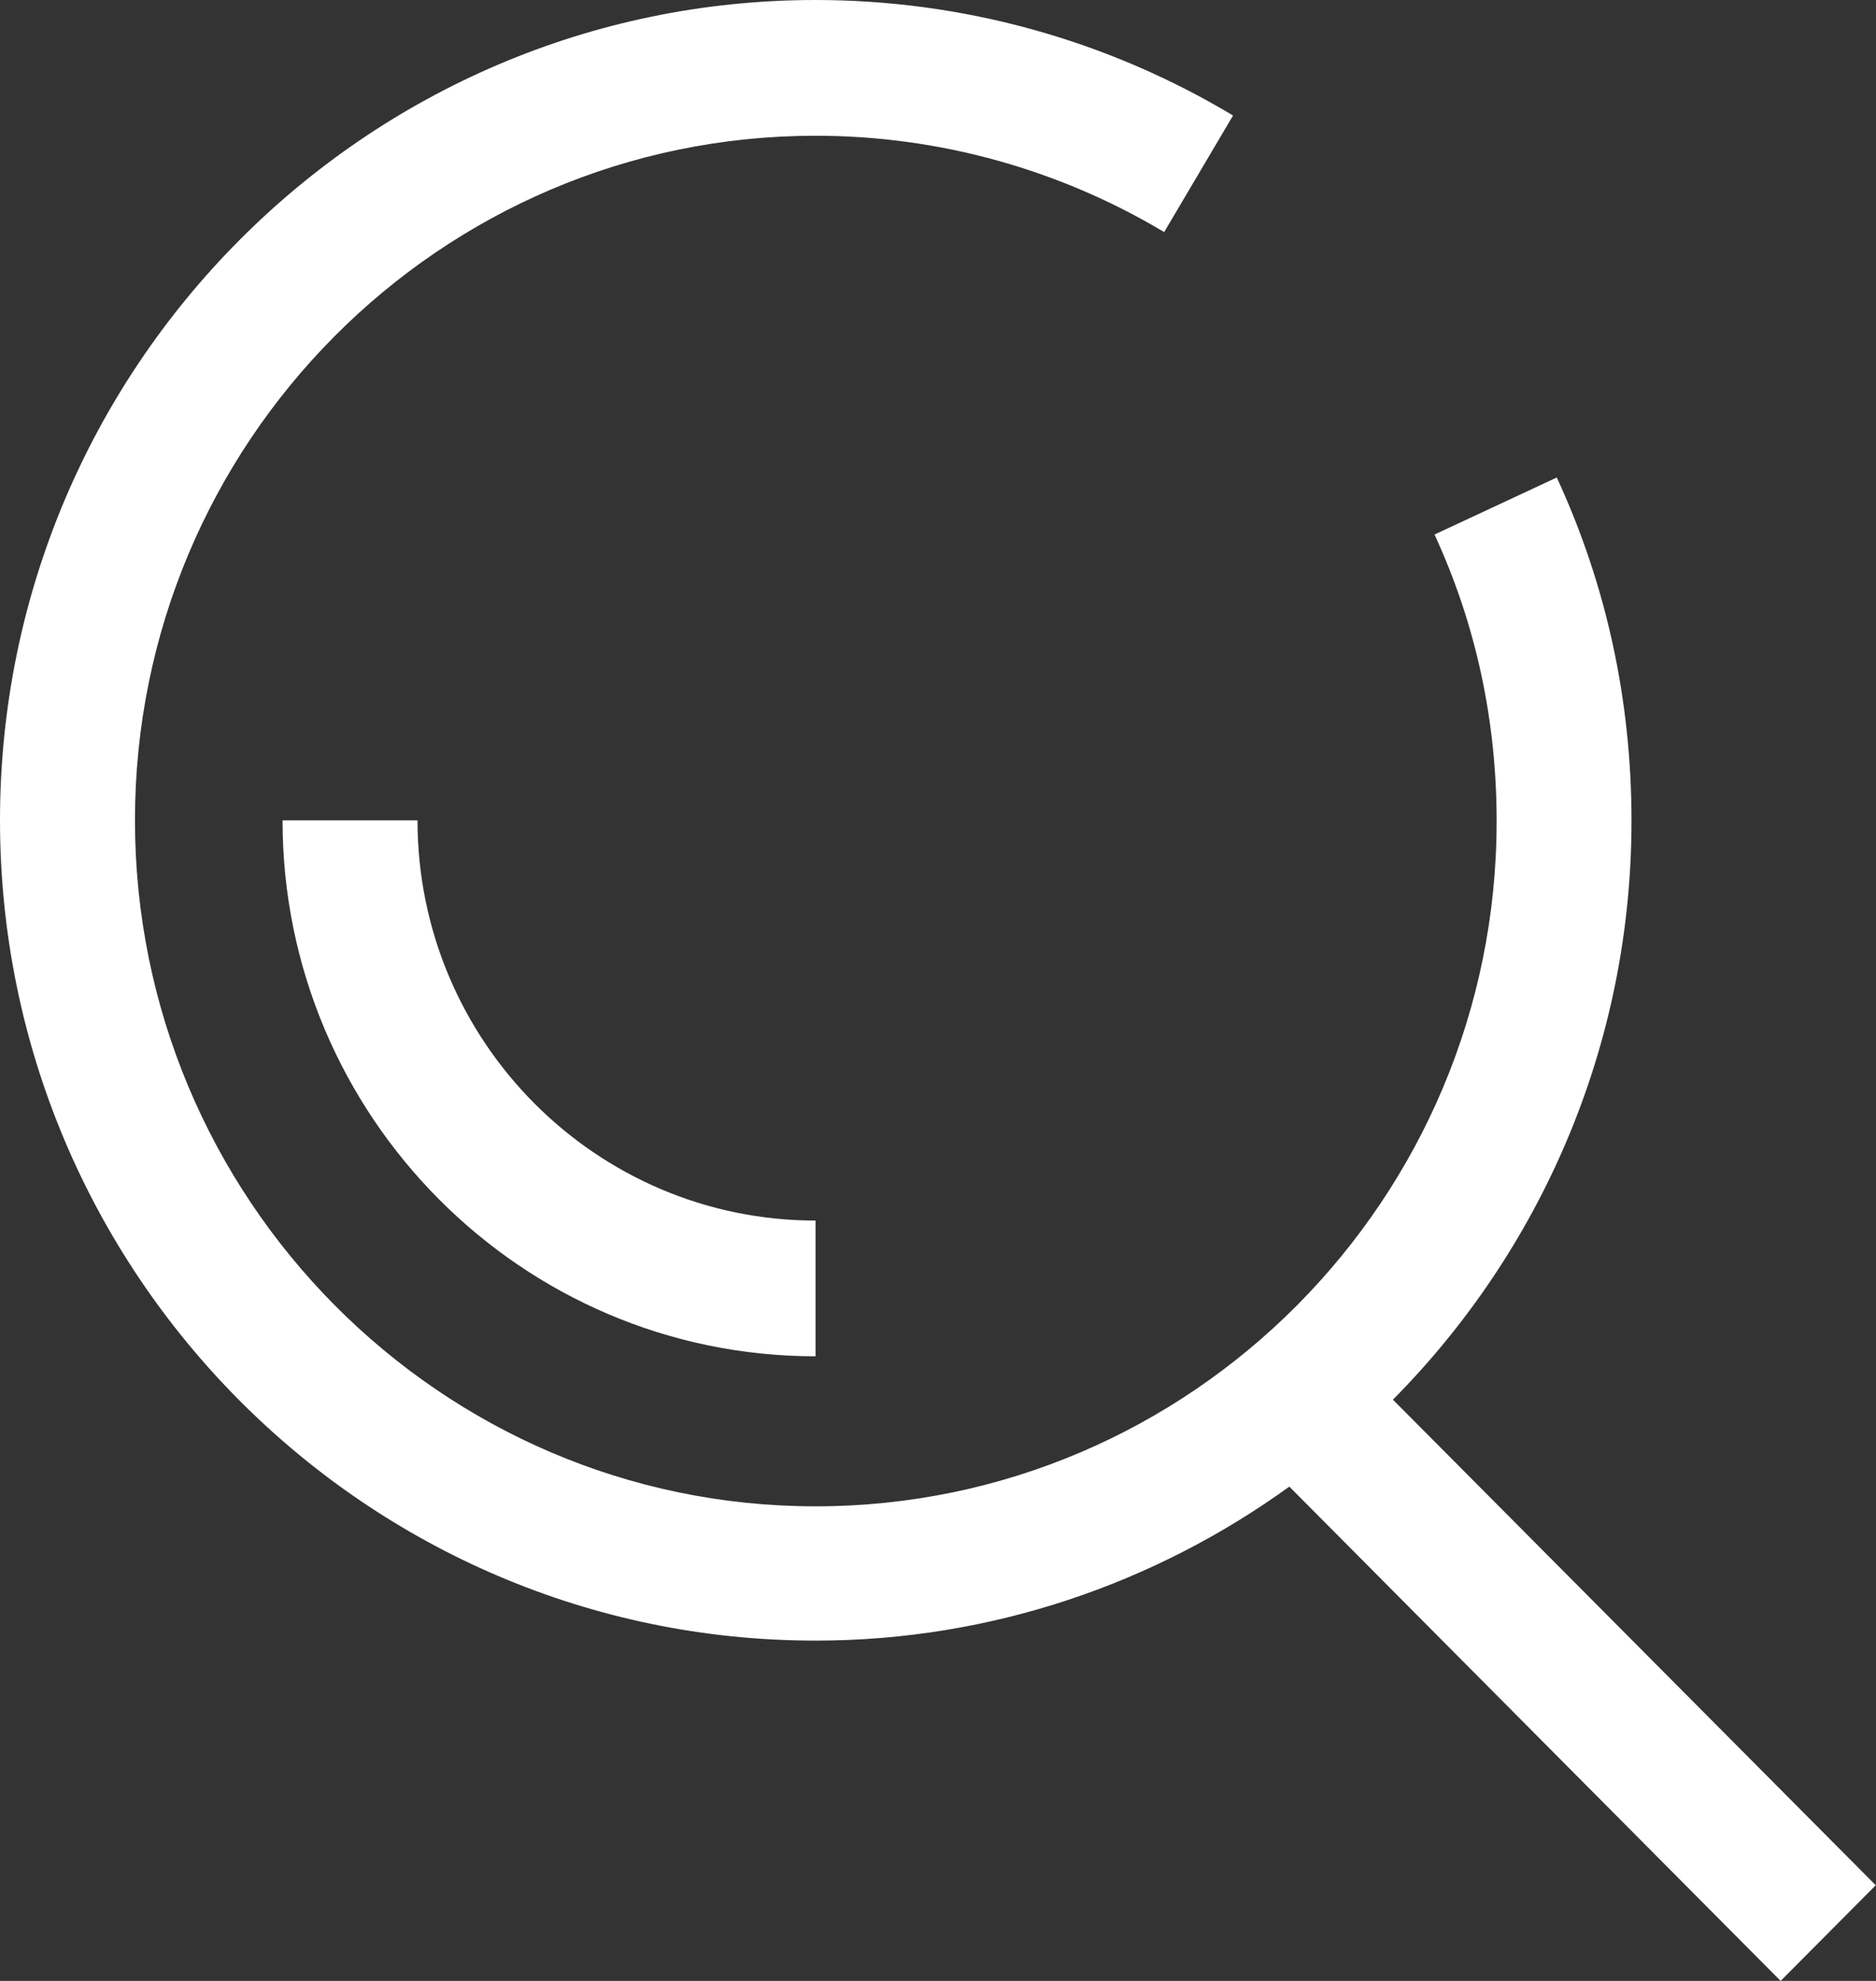<svg width="18" height="19" viewBox="0 0 18 19" fill="none" xmlns="http://www.w3.org/2000/svg">
<rect x="0" y="0" width="18" height="19" fill="#333333" stroke="none"/>
<path d="M4.006 7.868C4.006 9.986 5.719 11.707 7.825 11.707V13.009C5.005 13.009 2.711 10.703 2.711 7.868H4.006ZM18 18.085L13.365 13.425C14.777 12 15.654 10.038 15.654 7.873C15.654 6.722 15.415 5.613 14.937 4.58L13.764 5.127C14.163 5.991 14.36 6.915 14.36 7.877C14.36 11.5 11.428 14.448 7.825 14.448C4.222 14.448 1.295 11.491 1.295 7.868C1.295 4.245 4.222 1.302 7.825 1.302C9.007 1.302 10.161 1.623 11.17 2.226L11.831 1.108C10.621 0.382 9.237 0 7.825 0C3.509 0 0 3.528 0 7.868C0 12.207 3.509 15.736 7.825 15.736C9.518 15.736 11.09 15.184 12.371 14.259L17.085 19L18 18.08V18.085Z" fill="white"/>
</svg>
